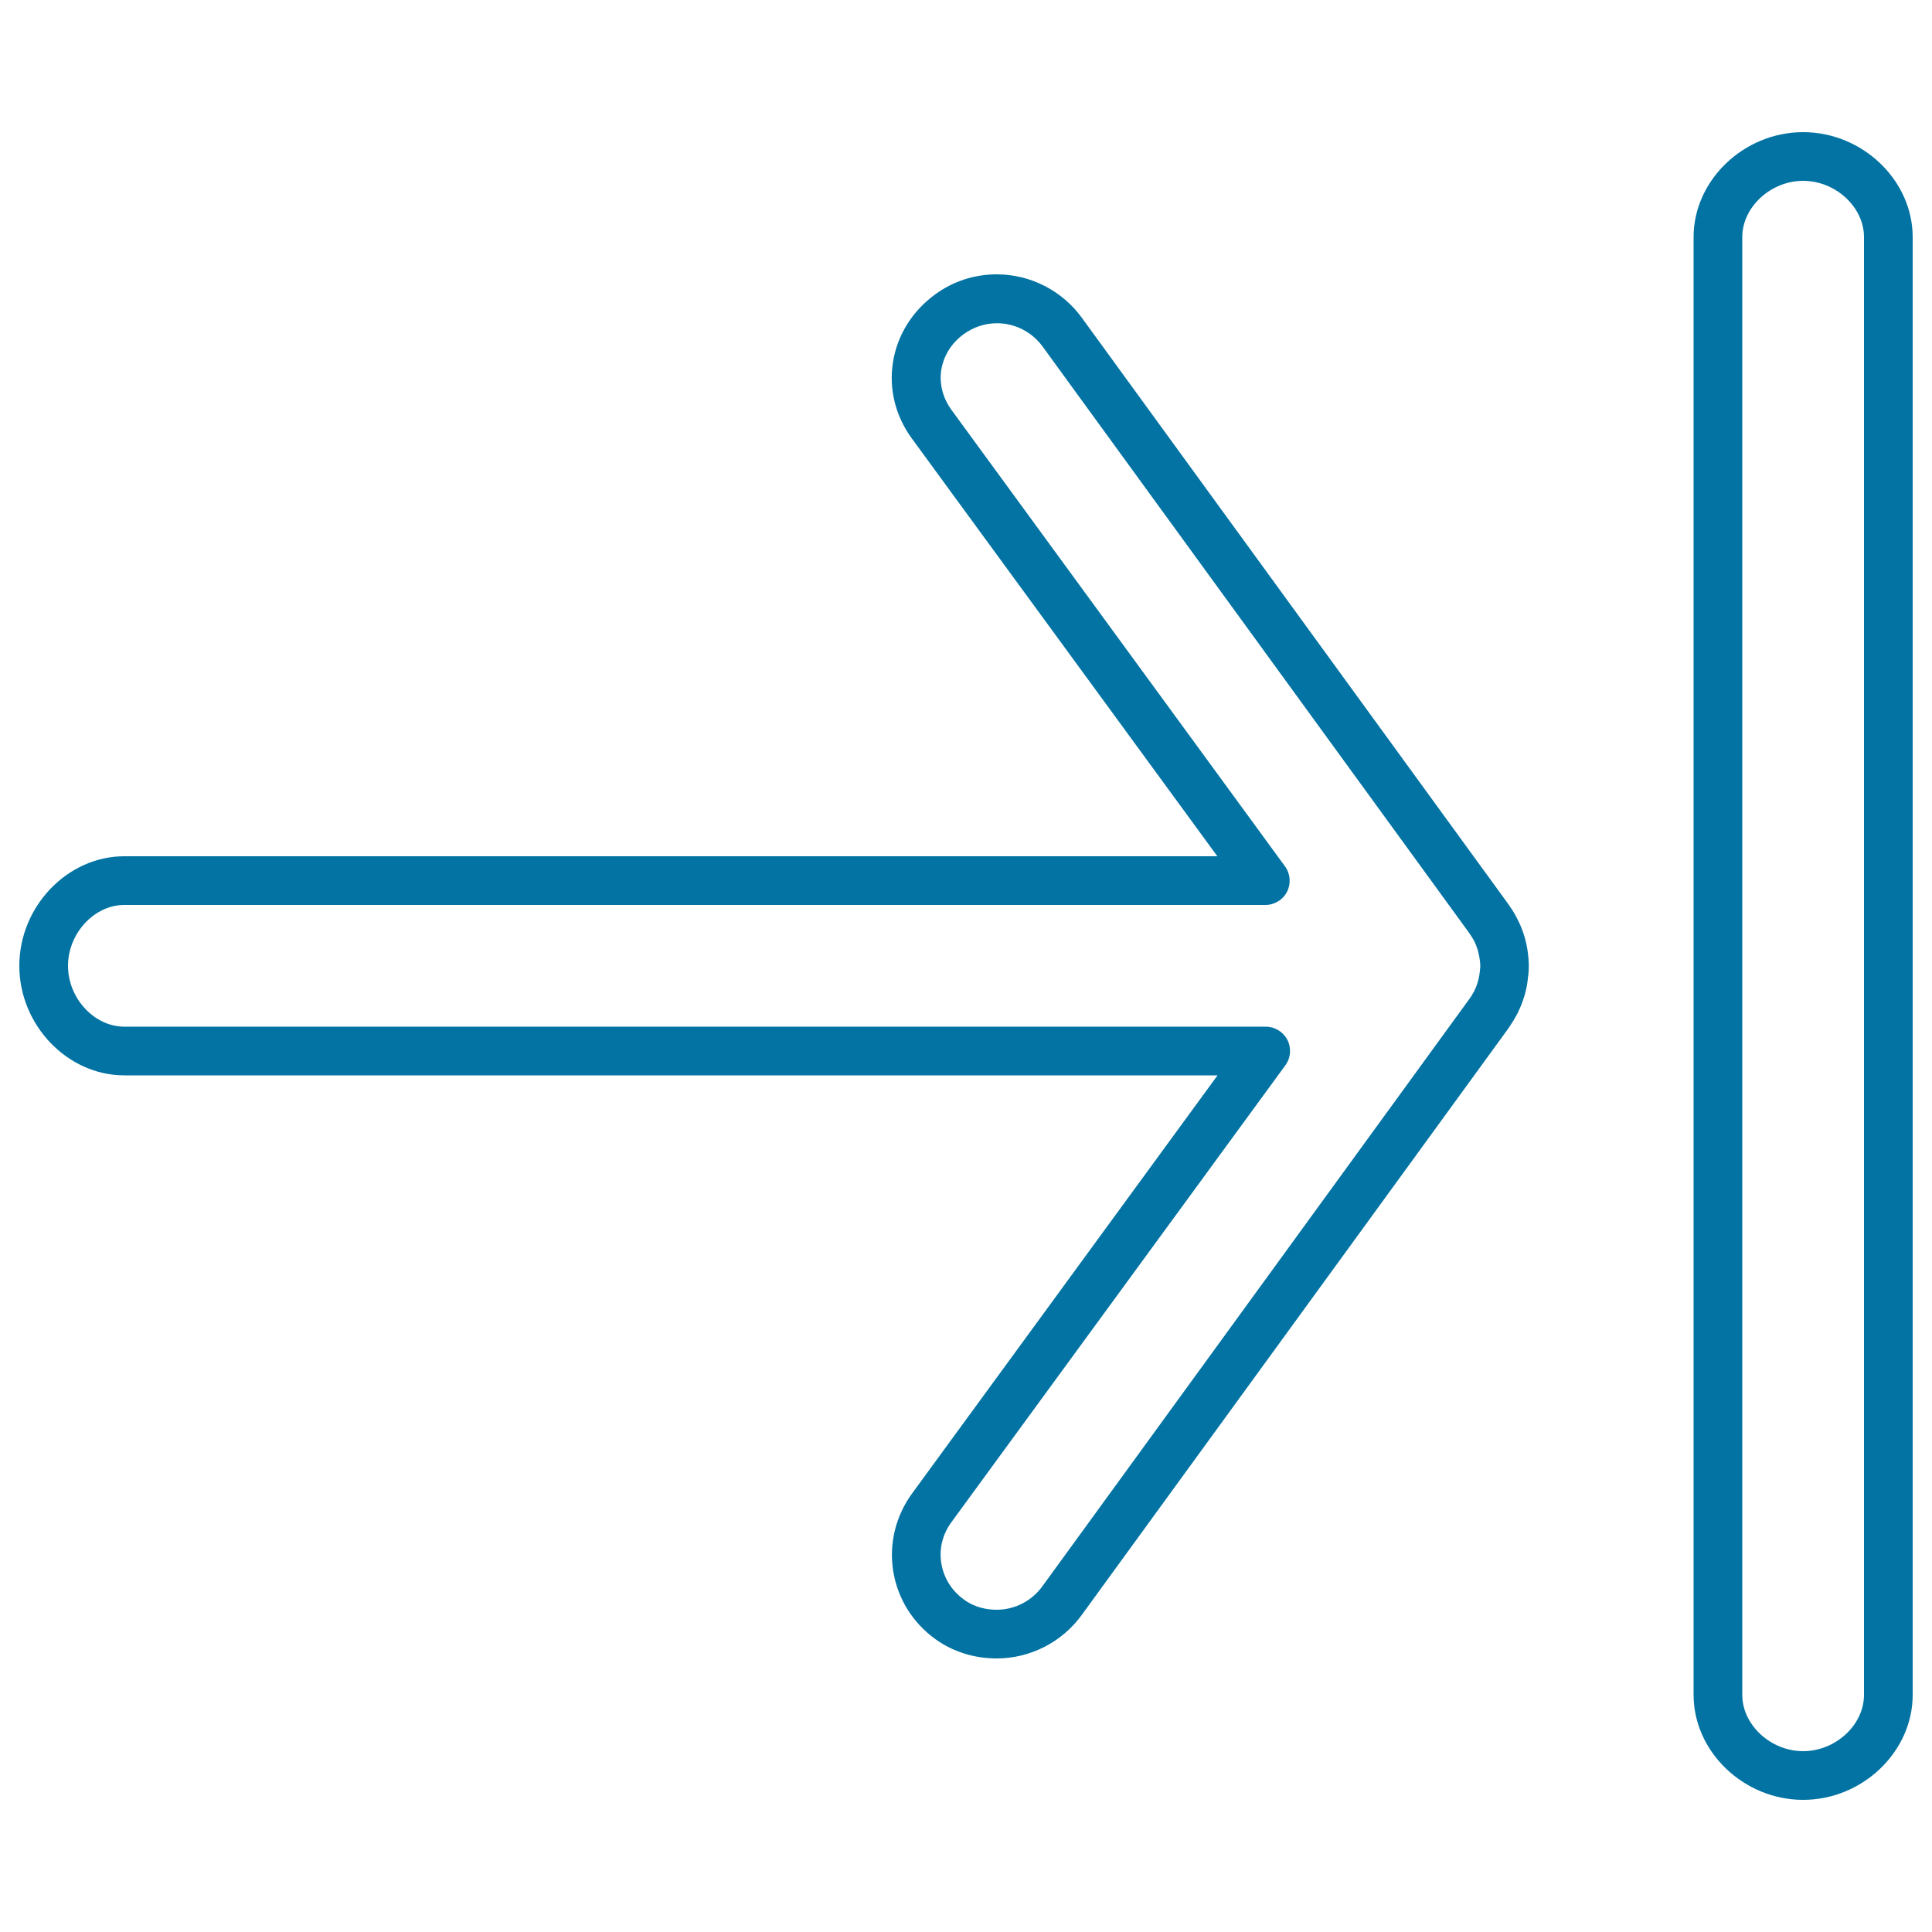 <svg xmlns="http://www.w3.org/2000/svg" viewBox="0 0 1000 1000" style="fill:#0273a2">
<title>Last Track Outlined Button SVG icon</title>
<g><g><path d="M785.3,475.5c-1.2-2.4-2.6-4.7-4-6.6c-0.2-0.3-0.3-0.5-0.5-0.8L559.9,164.4c-10.2-14-26.6-22.4-44-22.4c-11.6,0-22.6,3.6-31.9,10.4c-11.8,8.6-19.6,21.1-21.8,35.1c-2.2,13.9,1.3,27.9,9.8,39.5l158.1,216.2H64.3c-29.4,0-54.3,26-54.3,56.7c0,30.7,24.9,56.7,54.3,56.7h565.9L472.1,773c-8.5,11.7-12,25.9-9.8,40c2.2,14.2,10,26.8,21.7,35.3c9.1,6.6,20.1,10.1,31.9,10.1c17.3,0,33.8-8.4,44-22.5l220.9-303.7c0.2-0.3,0.4-0.6,0.6-0.9c1.4-2.1,2.7-4.2,3.8-6.3c0.1-0.2,0.3-0.5,0.4-0.8c2.4-4.9,4.1-10,4.9-15.2c0-0.1,0.1-0.6,0.1-0.7c0.4-2.9,0.7-5.6,0.7-8.1c0-2.5-0.2-5.2-0.7-8.6C789.7,486,788,480.7,785.3,475.5z M765.7,504.8c-0.5,3-1.4,5.8-2.9,8.7c0,0,0,0.1-0.1,0.1c-0.6,1.2-1.4,2.4-1.9,3.1c-0.3,0.3-0.5,0.7-0.8,1.1L539.5,821.1c-5.5,7.6-14.3,12.1-23.6,12.1c-4.5,0-11.1-0.9-17-5.3c-6.4-4.6-10.5-11.3-11.7-18.9c-1.2-7.4,0.7-15,5.3-21.2l172.8-236.4c2.8-3.8,3.2-8.9,1.1-13.1c-2.2-4.2-6.5-6.9-11.2-6.9H64.3c-15.5,0-29.1-14.7-29.1-31.5c0-16.8,13.6-31.5,29.1-31.5H655c4.7,0,9.1-2.7,11.2-6.9c2.1-4.2,1.7-9.3-1.1-13.1L492.5,212.2c-4.5-6.2-6.4-13.5-5.3-20.7c1.2-7.4,5.3-14,11.7-18.6c5-3.6,10.9-5.6,17.1-5.6c9.3,0,18.1,4.5,23.6,12l220.7,303.4c0.1,0.2,0.3,0.4,0.4,0.6c0.9,1.2,1.6,2.4,2.4,3.9c1.3,2.6,2.2,5.5,2.7,8.7c0.3,1.7,0.4,3.1,0.4,4.4C766.1,501.4,766,502.8,765.7,504.8z"/><path d="M933.3,68.4c-30.7,0-56.7,24.9-56.7,54.3v754.6c0,29.4,26,54.3,56.7,54.3c30.7,0,56.7-24.9,56.7-54.3V122.7C990,93.3,964,68.4,933.3,68.4z M964.8,877.3c0,15.5-14.7,29.1-31.5,29.1c-16.8,0-31.5-13.6-31.5-29.1V122.7c0-15.5,14.7-29.1,31.5-29.1c16.8,0,31.5,13.6,31.5,29.1V877.3z"/></g></g>
</svg>